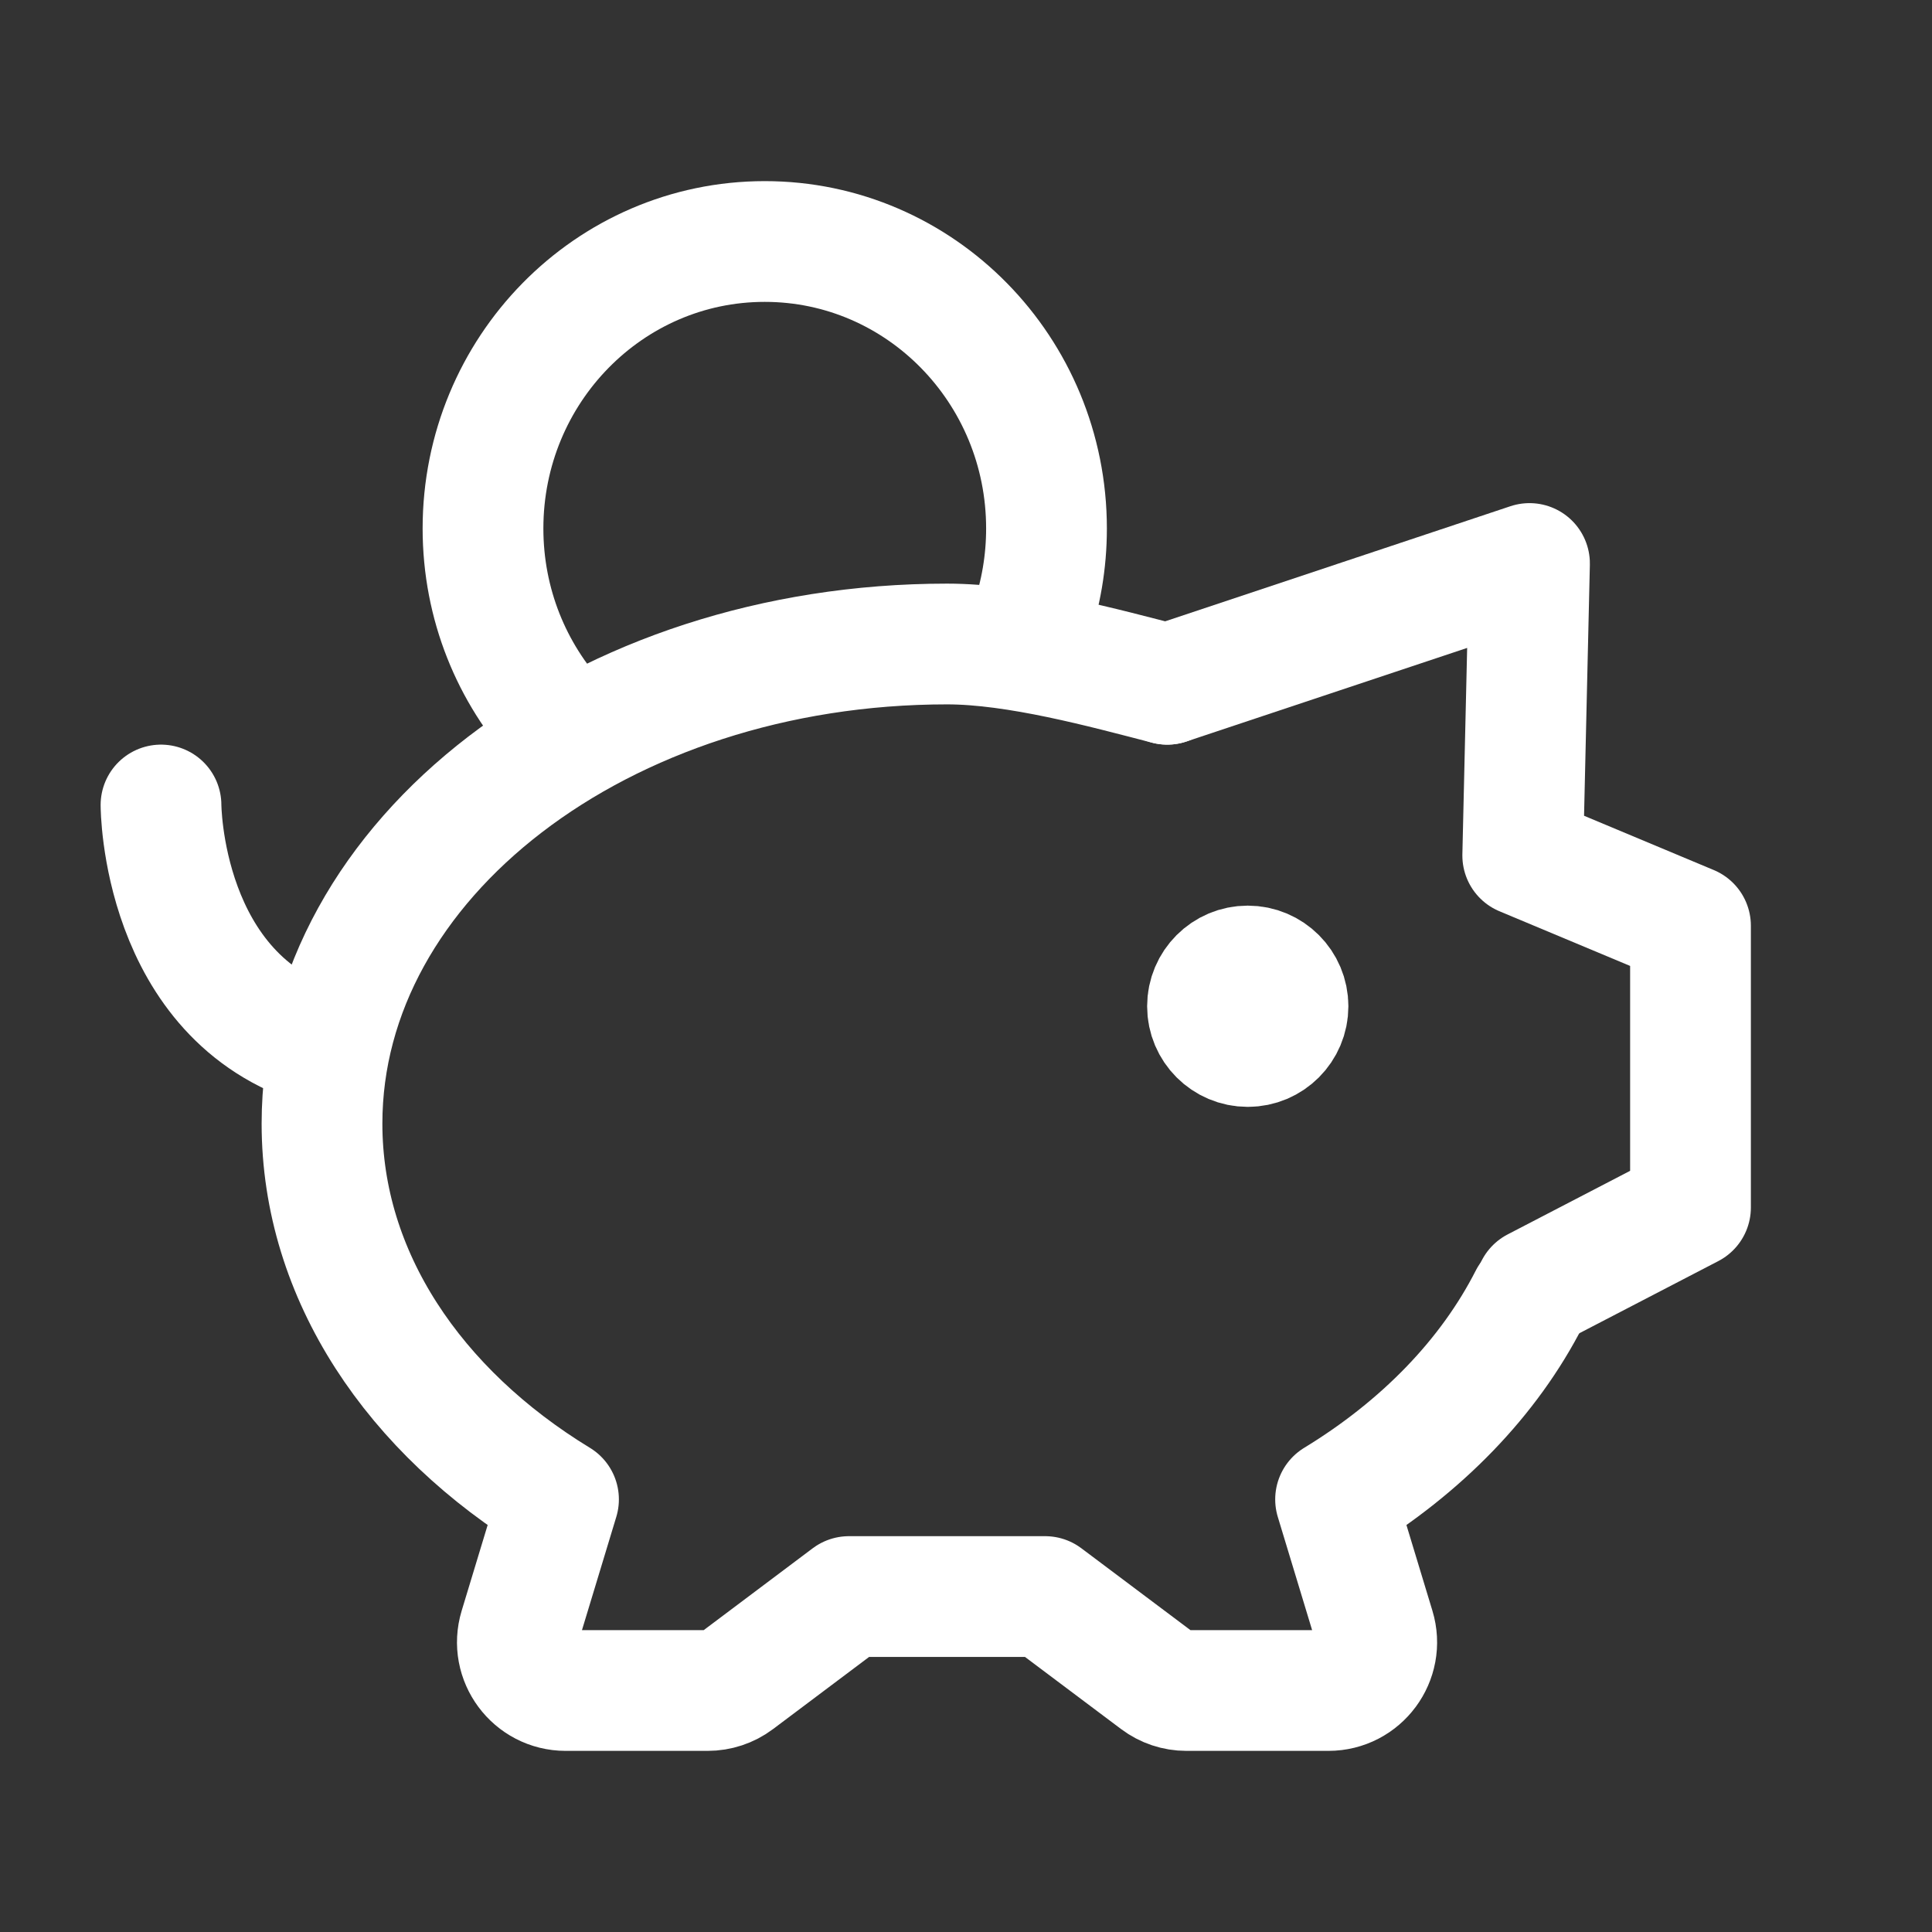 <svg fill="none" height="24" stroke-width="1.5" viewBox="0 0 24 24" width="24" xmlns="http://www.w3.org/2000/svg"><rect x="0" y="0" width="24" height="24" fill="#333333" stroke="none"/><path d="M14.5 8.5C13.719 8.298 12.634 8 11.765 8C7.476 8 4 10.668 4 13.958C4 15.849 5.148 17.535 6.938 18.626L6.453 20.226C6.336 20.611 6.625 21 7.027 21H8.791C8.921 21 9.048 20.958 9.152 20.88L10.546 19.833H12.983L14.378 20.88C14.482 20.958 14.608 21 14.738 21H16.502C16.905 21 17.193 20.611 17.076 20.226L16.591 18.626C17.658 17.976 18.496 17.115 19 16.125" stroke="#ffffff" stroke-linecap="round" stroke-linejoin="round" stroke-width="1.5px" original-stroke="#333333" fill="none"></path><path d="M14.5 8.5L19 7L18.916 10.628L21 11.5V15L19.074 16" stroke="#ffffff" stroke-linecap="round" stroke-linejoin="round" stroke-width="1.5px" original-stroke="#333333" fill="none"></path><path d="M15.5 13C15.224 13 15 12.776 15 12.5C15 12.224 15.224 12 15.5 12C15.776 12 16 12.224 16 12.5C16 12.776 15.776 13 15.5 13Z" fill="#ffffff" stroke="#ffffff" stroke-linecap="round" stroke-linejoin="round" stroke-width="1.5px" original-stroke="#333333" opacity="1" original-fill="#000000"></path><path d="M2 10C2 10 2 12.4 4 13" stroke="#ffffff" stroke-linecap="round" stroke-linejoin="round" stroke-width="1.5px" original-stroke="#333333" fill="none"></path><path d="M12.801 7.753C12.93 7.381 13 6.981 13 6.565C13 4.596 11.433 3 9.5 3C7.567 3 6 4.596 6 6.565C6 7.506 6.358 8.363 6.944 9" stroke="#ffffff" stroke-linejoin="round" stroke-width="1.5px" stroke-linecap="butt" original-stroke="#333333" fill="none"></path></svg>